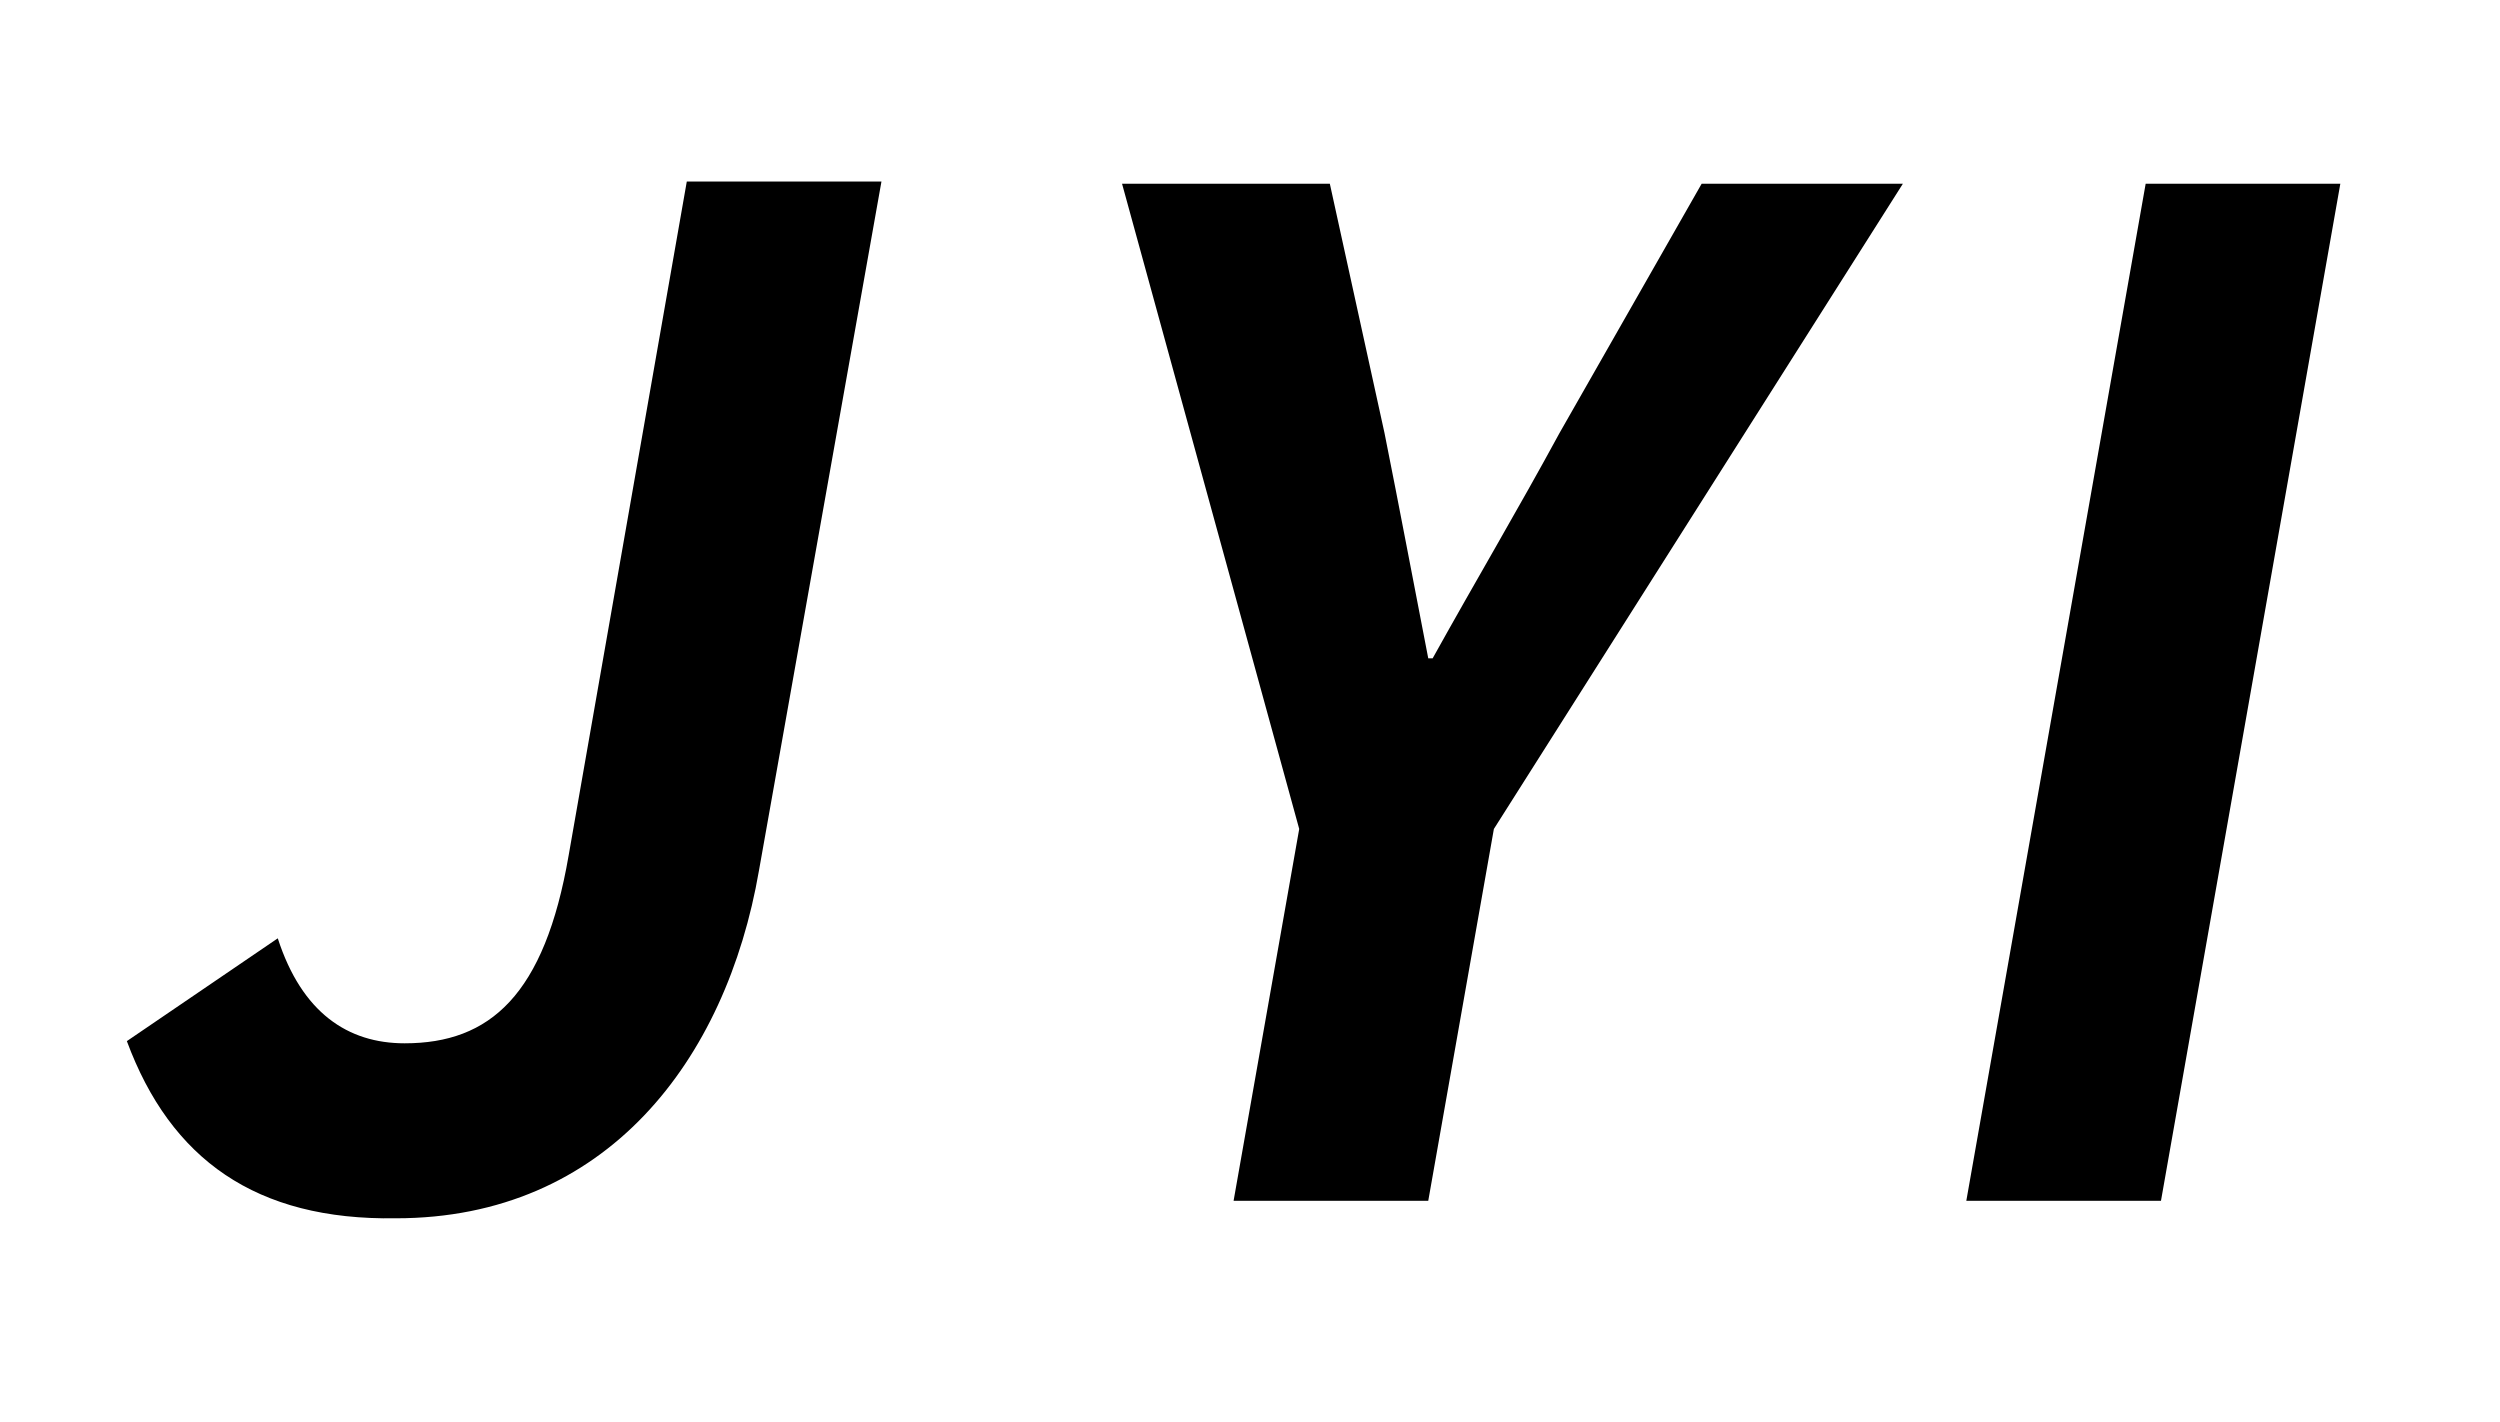 <?xml version="1.0" encoding="utf-8"?>
<!-- Generator: Adobe Illustrator 27.6.1, SVG Export Plug-In . SVG Version: 6.00 Build 0)  -->
<svg version="1.1" id="圖層_1" xmlns="http://www.w3.org/2000/svg" xmlns:xlink="http://www.w3.org/1999/xlink" x="0px" y="0px"
	 viewBox="0 0 114.3 65" style="enable-background:new 0 0 114.3 65;" xml:space="preserve">
<g>
	<g>
		<path d="M5.8,47.6l6.9-4.7c1.1,3.4,3.2,4.8,5.8,4.8c3.9,0,6.4-2.2,7.5-8.6l5.4-30.8h8.9l-5.6,31.5c-1.5,8.7-7,15.9-16.6,15.9
			C11.7,55.8,7.8,53,5.8,47.6z"/>
		<path d="M59.4,37.9L51.3,8.4h9.5l2.5,11.4c0.7,3.5,1.3,6.7,2,10.3h0.2c2-3.6,3.9-6.8,5.8-10.3l6.5-11.4H87L68.3,37.9l-3,17h-8.9
			L59.4,37.9z"/>
		<path d="M98.1,8.4h8.9l-8.2,46.5h-8.9L98.1,8.4z"/>
	</g>
</g>
</svg>
